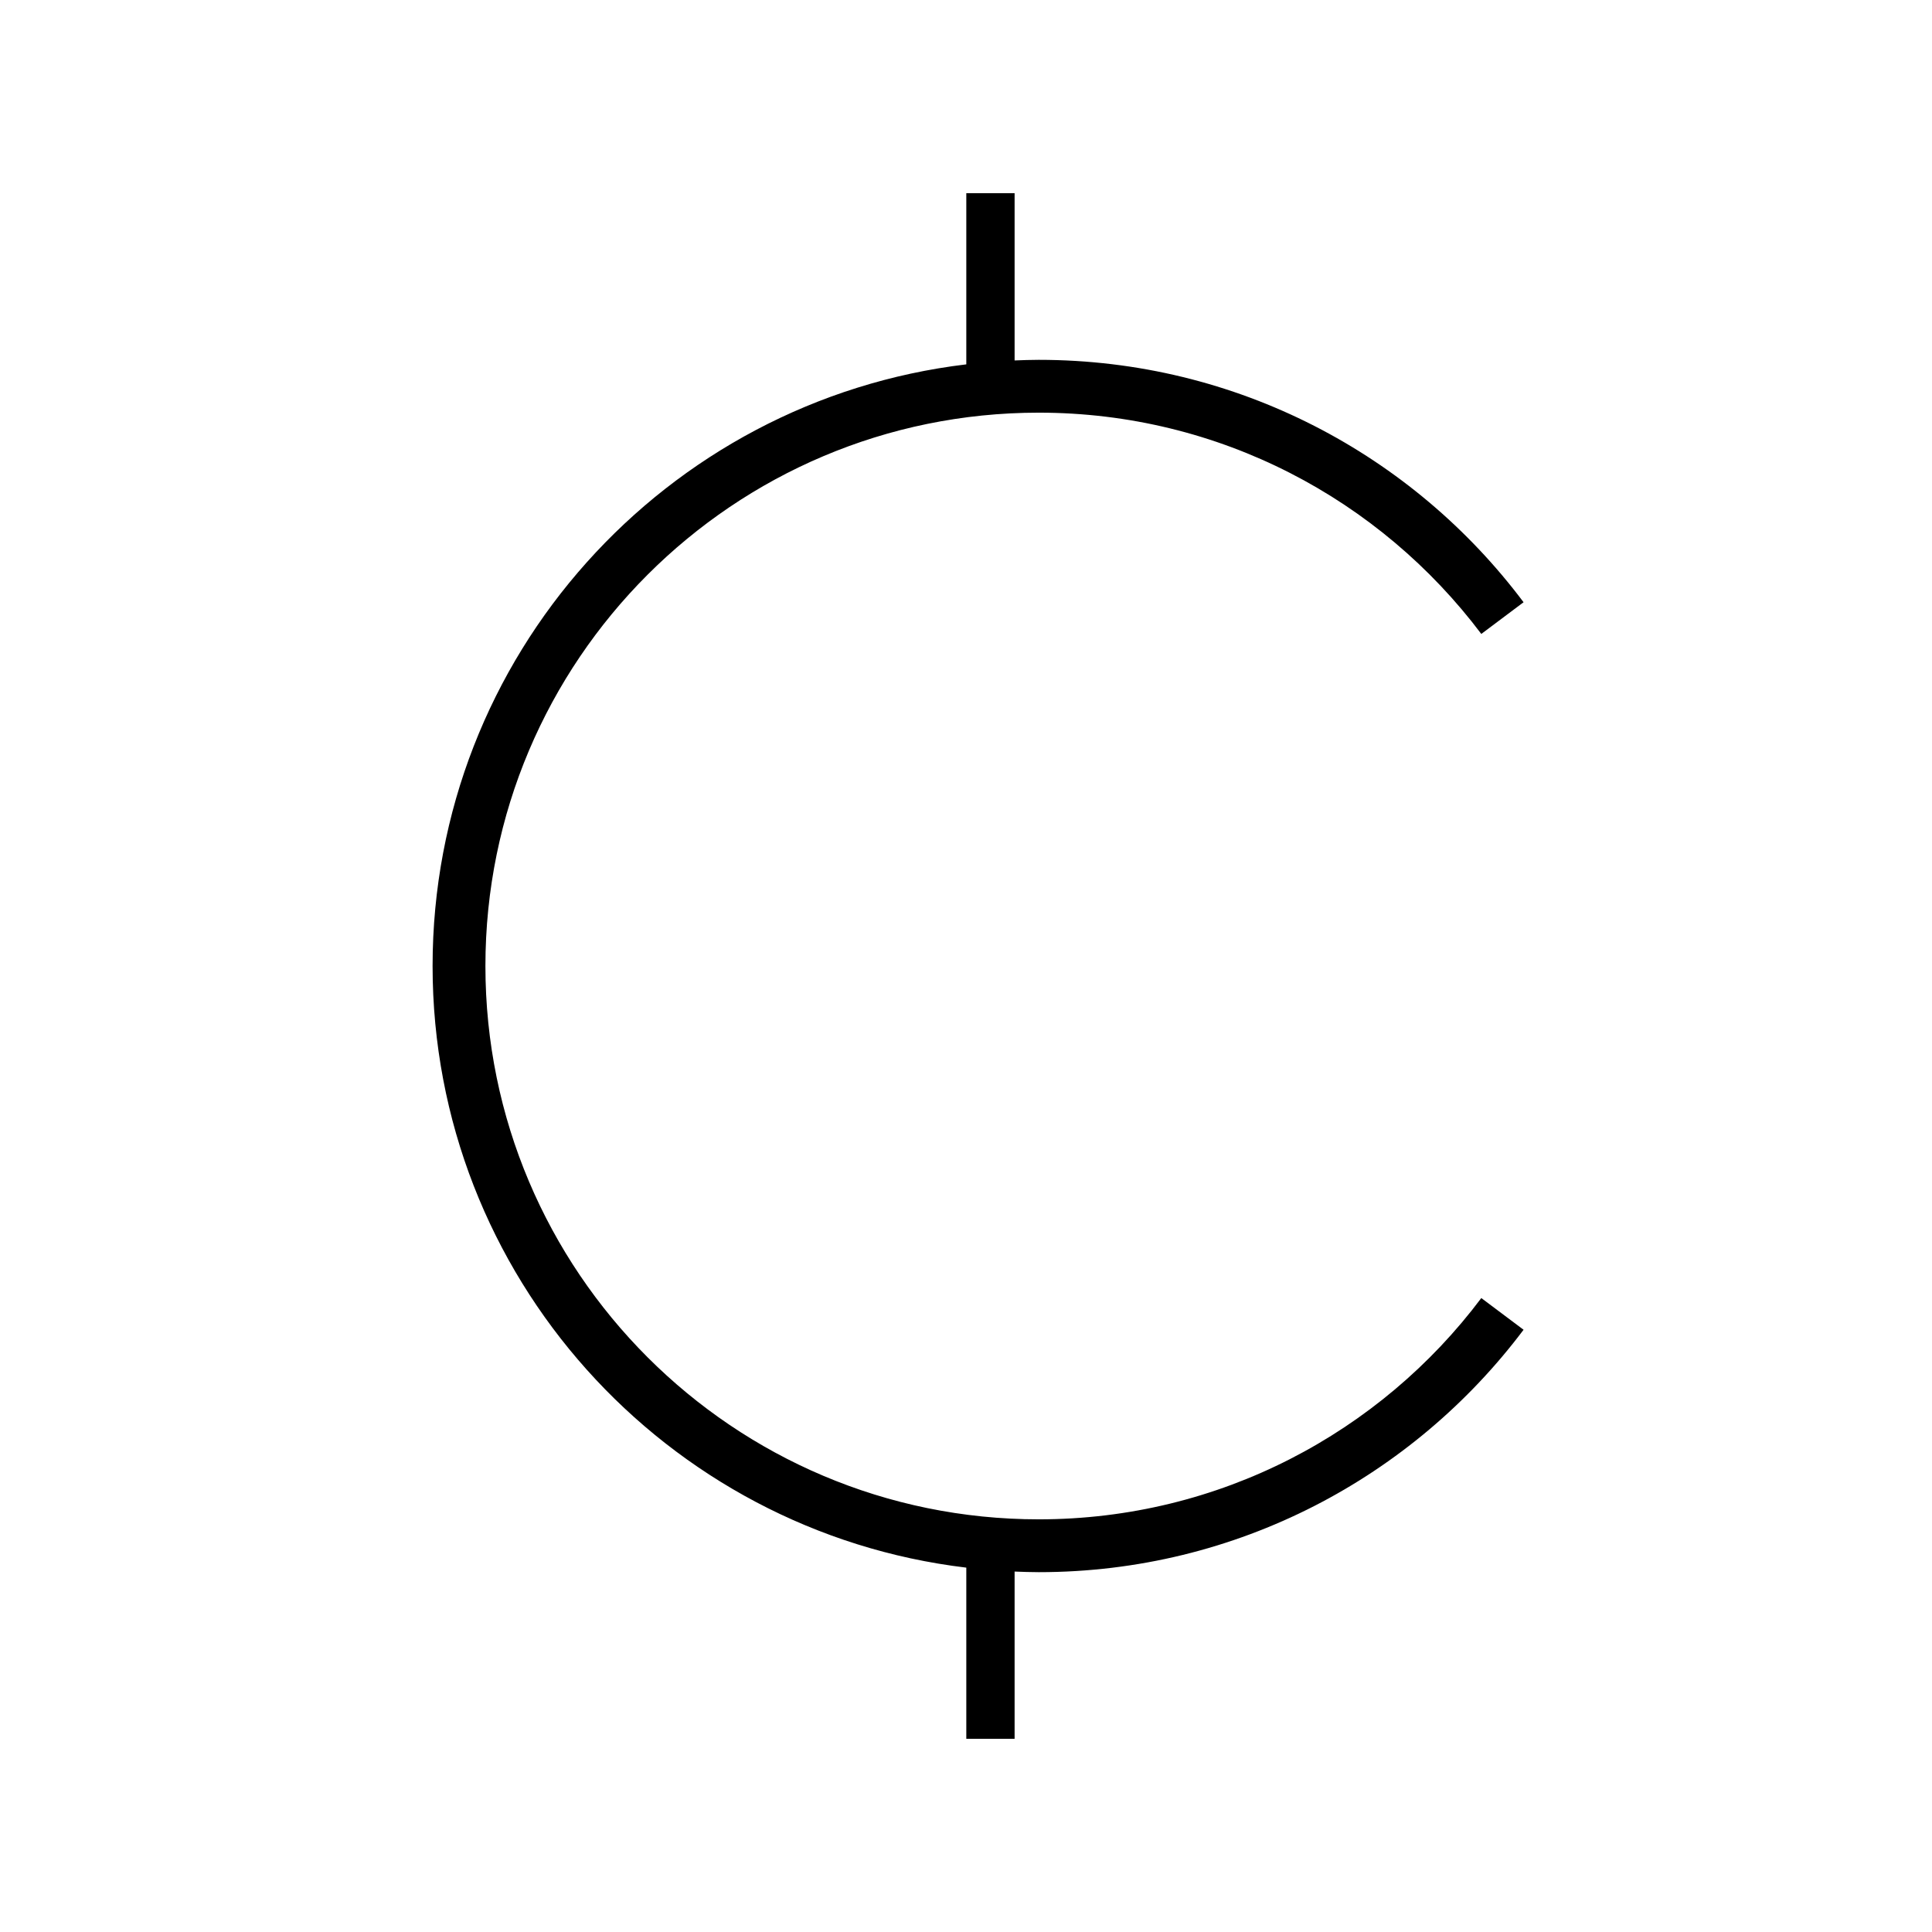 <svg xmlns="http://www.w3.org/2000/svg" viewBox="0 0 640 640"><!--! Font Awesome Pro 7.1.0 by @fontawesome - https://fontawesome.com License - https://fontawesome.com/license (Commercial License) Copyright 2025 Fonticons, Inc. --><path opacity=".4" fill="currentColor" d=""/><path fill="currentColor" d="M336.1 64L336.1 119.4C338.8 119.3 341.4 119.2 344.1 119.2C409.8 119.2 468.1 150.7 504.7 199.5L490.7 210C457.2 165.5 404 136.7 344.1 136.7C242.9 136.7 160.8 218.8 160.8 320C160.8 421.2 242.9 503.3 344.1 503.3C404 503.3 457.3 474.5 490.7 430L504.7 440.5C468.1 489.2 409.8 520.8 344.1 520.8C341.4 520.8 338.8 520.7 336.1 520.6L336.1 576L320.1 576L320.1 519.3C220.5 507.4 143.3 422.7 143.3 320C143.3 217.3 220.5 132.6 320.1 120.7L320.1 64L336.1 64z"/></svg>